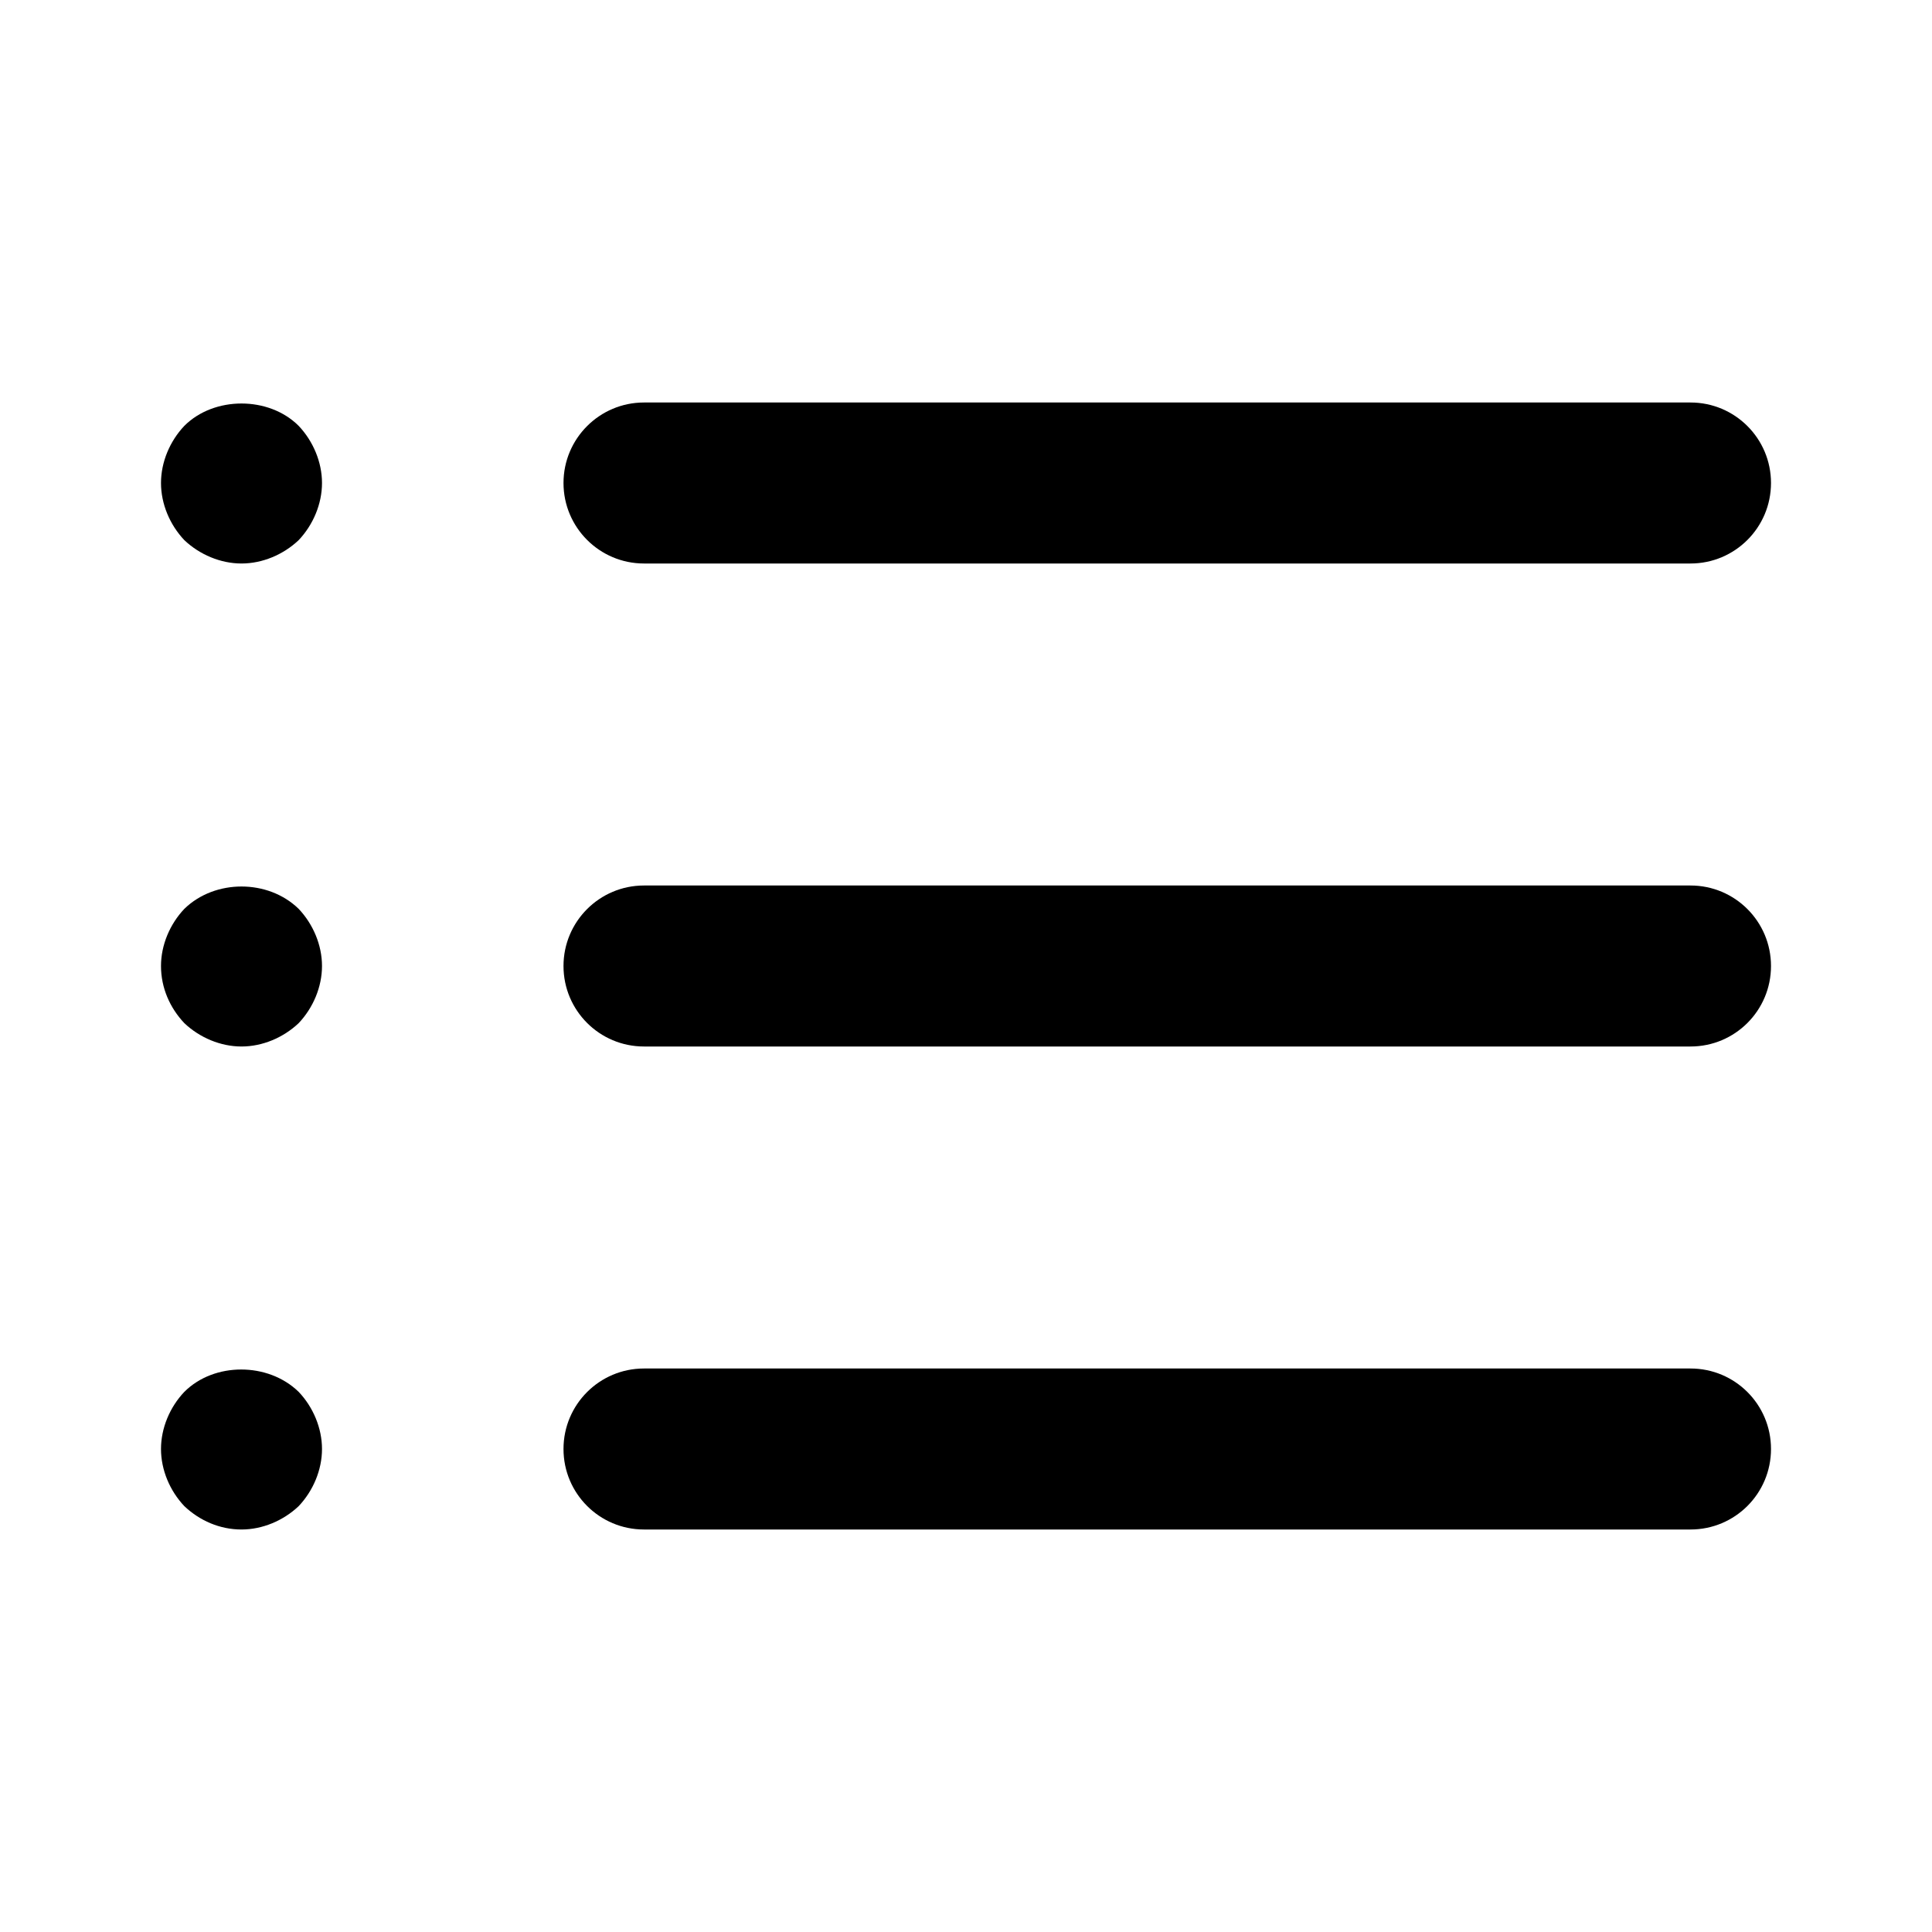 <?xml version="1.0" encoding="utf-8"?>
<!-- Generator: Adobe Illustrator 16.0.0, SVG Export Plug-In . SVG Version: 6.00 Build 0)  -->
<!DOCTYPE svg PUBLIC "-//W3C//DTD SVG 1.1 Tiny//EN" "http://www.w3.org/Graphics/SVG/1.1/DTD/svg11-tiny.dtd">
<svg version="1.1" baseProfile="tiny" id="Layer_1" xmlns="http://www.w3.org/2000/svg" xmlns:xlink="http://www.w3.org/1999/xlink"
	 x="0px" y="0px" width="24px" height="24px" viewBox="0 0 24 24" xml:space="preserve">
<path d="M21,7H8C7.448,7,7,6.552,7,6s0.448-1,1-1h13c0.553,0,1,0.448,1,1S21.553,7,21,7z"/>
<path d="M21,13H8c-0.552,0-1-0.447-1-1c0-0.552,0.448-1,1-1h13c0.553,0,1,0.448,1,1C22,12.553,21.553,13,21,13z"/>
<path d="M21,19H8c-0.552,0-1-0.447-1-1s0.448-1,1-1h13c0.553,0,1,0.447,1,1S21.553,19,21,19z"/>
<path d="M3,7C2.74,7,2.48,6.89,2.29,6.71C2.11,6.52,2,6.26,2,6c0-0.26,0.11-0.52,0.29-0.71c0.37-0.37,1.05-0.37,1.42,0
	C3.89,5.48,4,5.74,4,6c0,0.26-0.11,0.52-0.29,0.71C3.52,6.89,3.26,7,3,7z"/>
<path d="M3,13c-0.26,0-0.52-0.11-0.71-0.29C2.11,12.52,2,12.27,2,12c0-0.26,0.11-0.52,0.29-0.71c0.38-0.37,1.04-0.37,1.42,0
	C3.89,11.48,4,11.74,4,12c0,0.26-0.11,0.52-0.29,0.71C3.52,12.89,3.26,13,3,13z"/>
<path d="M3,19c-0.27,0-0.52-0.11-0.71-0.29C2.11,18.52,2,18.26,2,18s0.11-0.521,0.29-0.71c0.37-0.37,1.04-0.37,1.42,0
	C3.89,17.479,4,17.74,4,18s-0.11,0.52-0.29,0.71C3.52,18.89,3.26,19,3,19z"/>
</svg>
